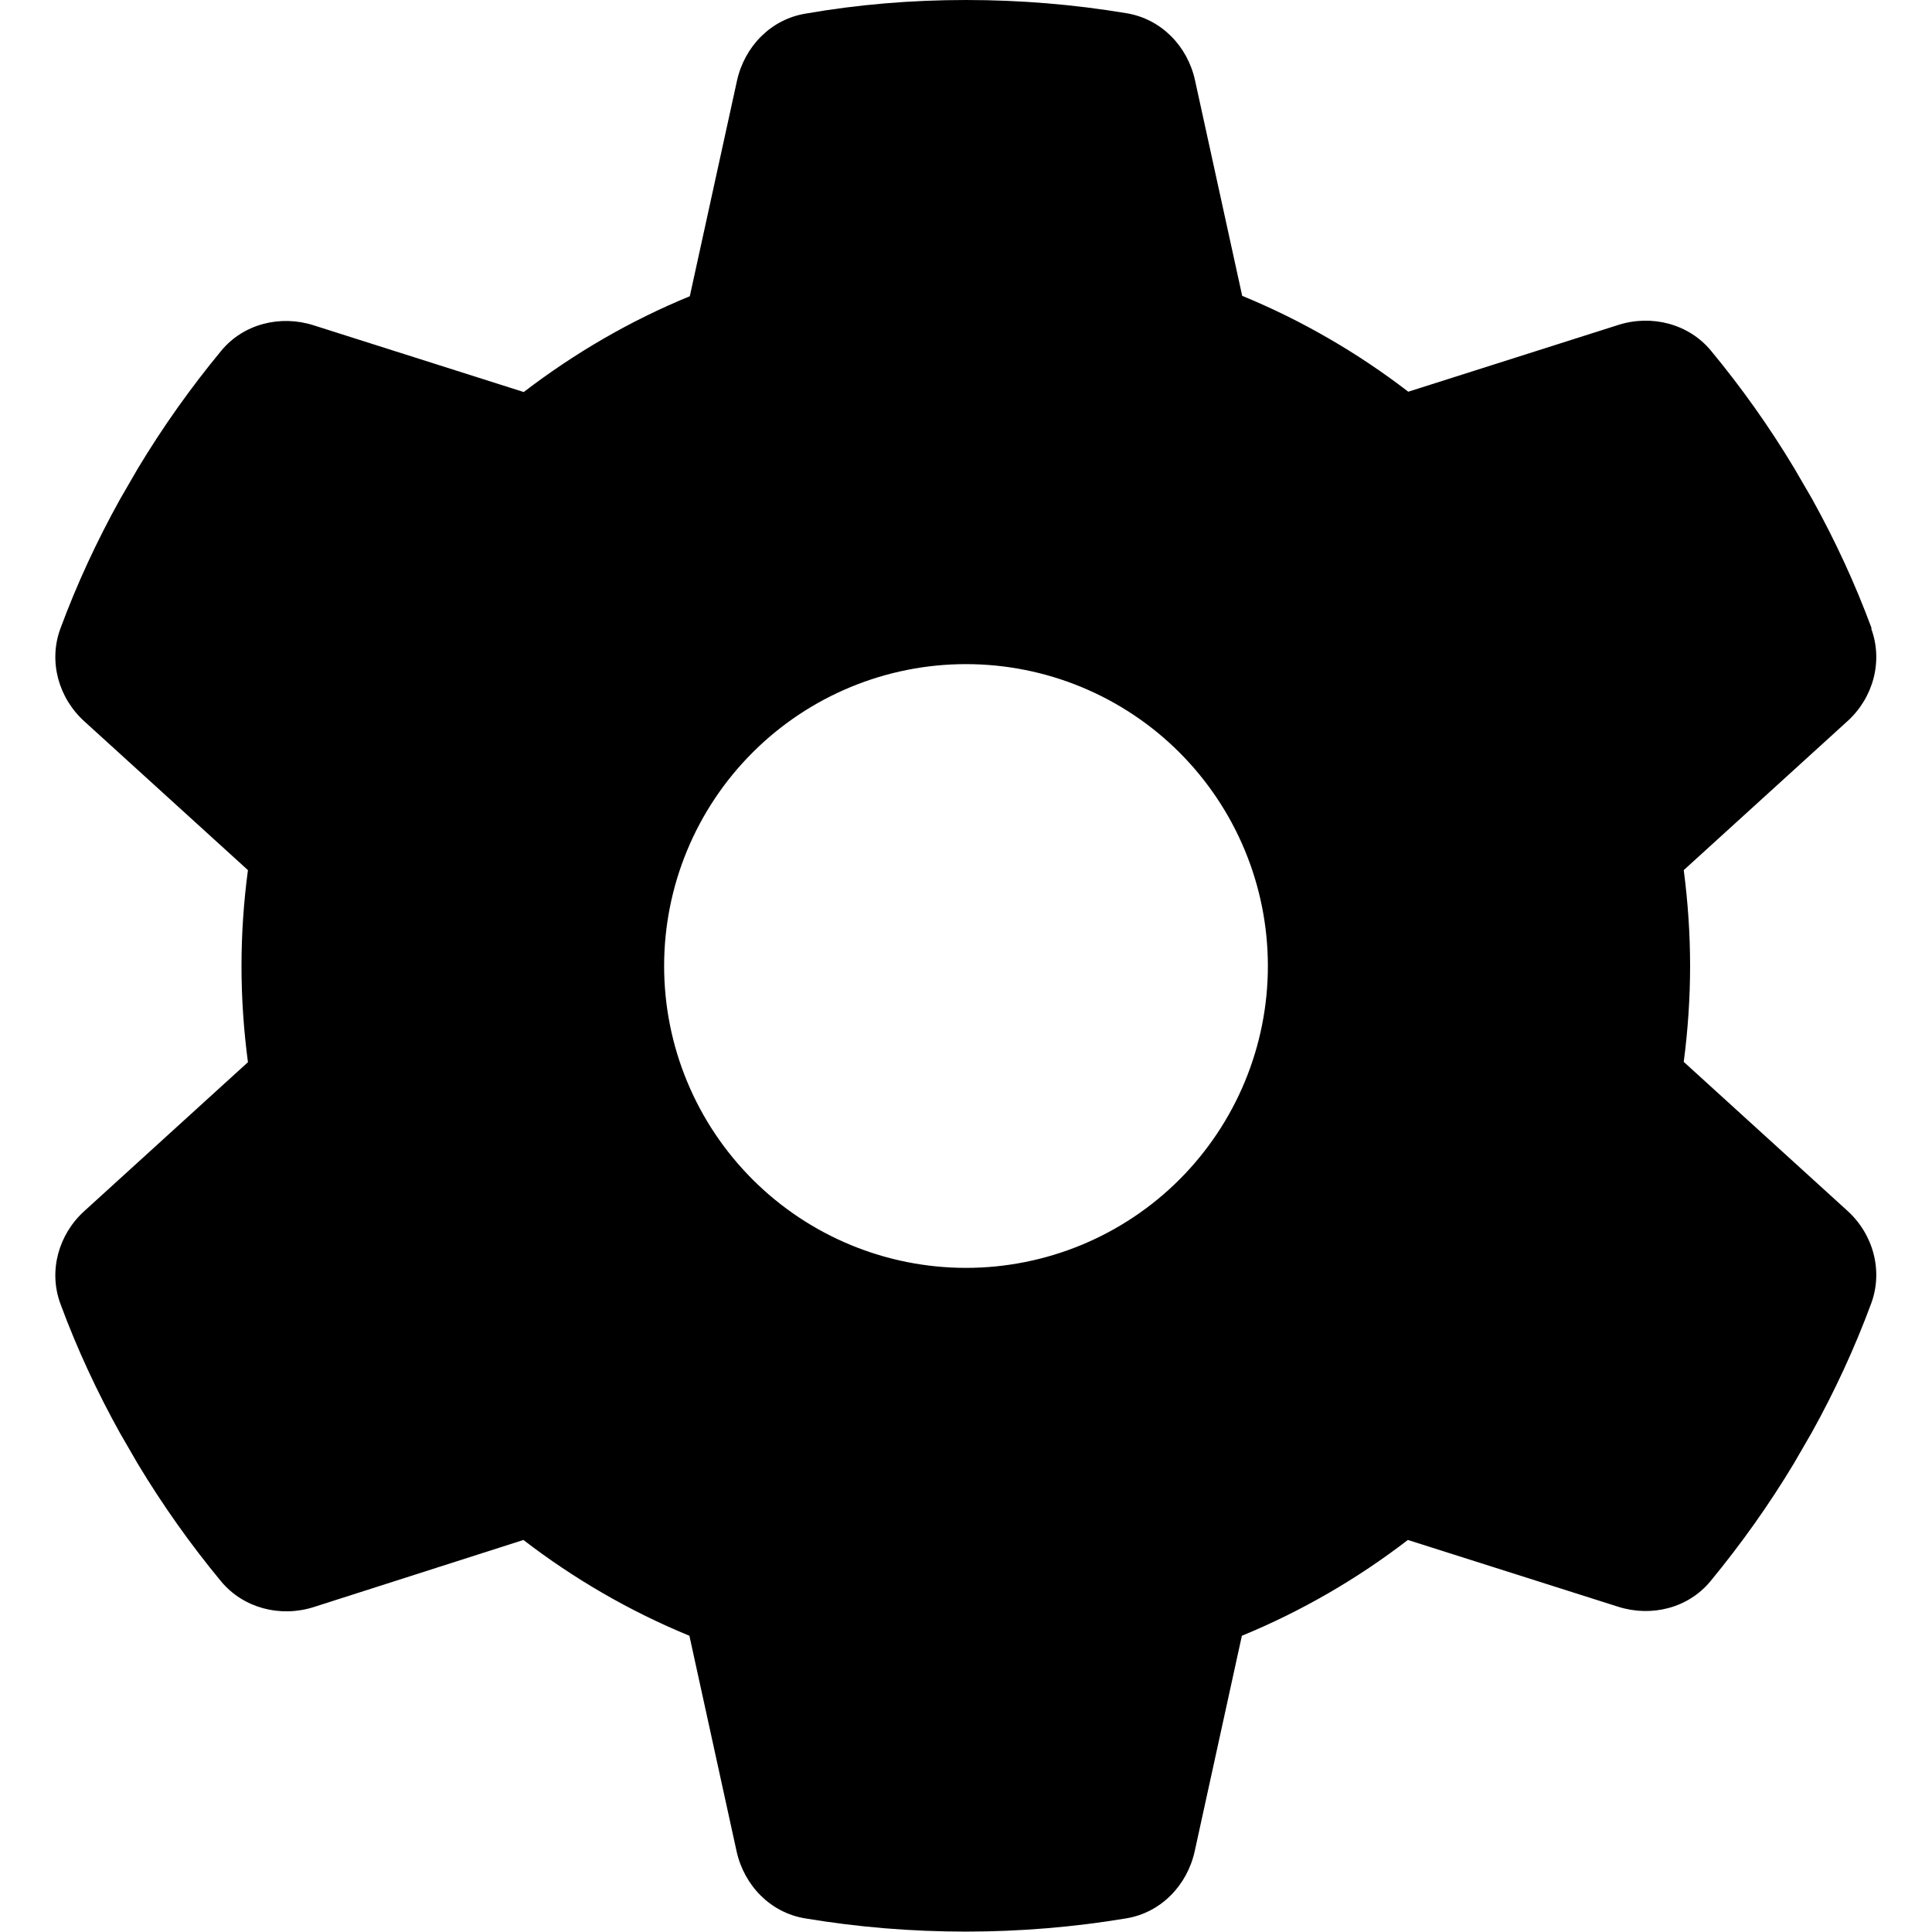 <svg fill="none" height="24" viewBox="0 0 24 24" width="24" xmlns="http://www.w3.org/2000/svg"><path d="M23.245 7.809C23.395 8.217 23.269 8.672 22.945 8.963L20.916 10.809C20.967 11.198 20.995 11.597 20.995 12 20.995 12.403 20.967 12.802 20.916 13.191L22.945 15.037C23.269 15.328 23.395 15.783 23.245 16.191 23.039 16.748 22.791 17.283 22.505 17.798L22.285 18.178C21.975 18.694 21.628 19.181 21.249 19.641 20.972 19.978 20.513 20.091 20.1 19.959L17.489 19.13C16.861 19.613 16.167 20.016 15.427 20.32L14.841 22.997C14.747 23.423 14.419 23.761 13.988 23.831 13.341 23.939 12.675 23.995 11.995 23.995 11.316 23.995 10.65 23.939 10.003 23.831 9.572 23.761 9.244 23.423 9.15 22.997L8.564 20.32C7.824 20.016 7.13 19.613 6.502 19.13L3.896 19.964C3.483 20.095 3.024 19.978 2.747 19.645 2.367 19.186 2.021 18.698 1.711 18.183L1.491 17.803C1.205 17.288.956 16.753.75 16.195.6 15.787.727 15.333 1.05 15.042L3.08 13.195C3.028 12.802 3 12.403 3 12 3 11.597 3.028 11.198 3.08 10.809L1.05 8.963C.727 8.672.6 8.217.75 7.809.956 7.252 1.205 6.717 1.491 6.202L1.711 5.822C2.021 5.306 2.367 4.819 2.747 4.359 3.024 4.022 3.483 3.909 3.896 4.041L6.506 4.87C7.135 4.388 7.828 3.984 8.569 3.68L9.155 1.003C9.249.577 9.577.239 10.008.169 10.655.056 11.32 0 12 0 12.68 0 13.345.056 13.992.164 14.424.234 14.752.572 14.845.998L15.431 3.675C16.172 3.98 16.866 4.383 17.494 4.866L20.105 4.036C20.517 3.905 20.977 4.022 21.253 4.355 21.633 4.814 21.98 5.302 22.289 5.817L22.51 6.197C22.796 6.713 23.044 7.247 23.25 7.805L23.245 7.809ZM12 15.75C12.995 15.75 13.949 15.355 14.652 14.652 15.355 13.948 15.75 12.995 15.75 12 15.75 11.005 15.355 10.052 14.652 9.348 13.949 8.645 12.995 8.25 12 8.25 11.006 8.25 10.052 8.645 9.349 9.348 8.645 10.052 8.25 11.005 8.25 12 8.25 12.995 8.645 13.948 9.349 14.652 10.052 15.355 11.006 15.75 12 15.75Z" fill="#000000"/></svg>